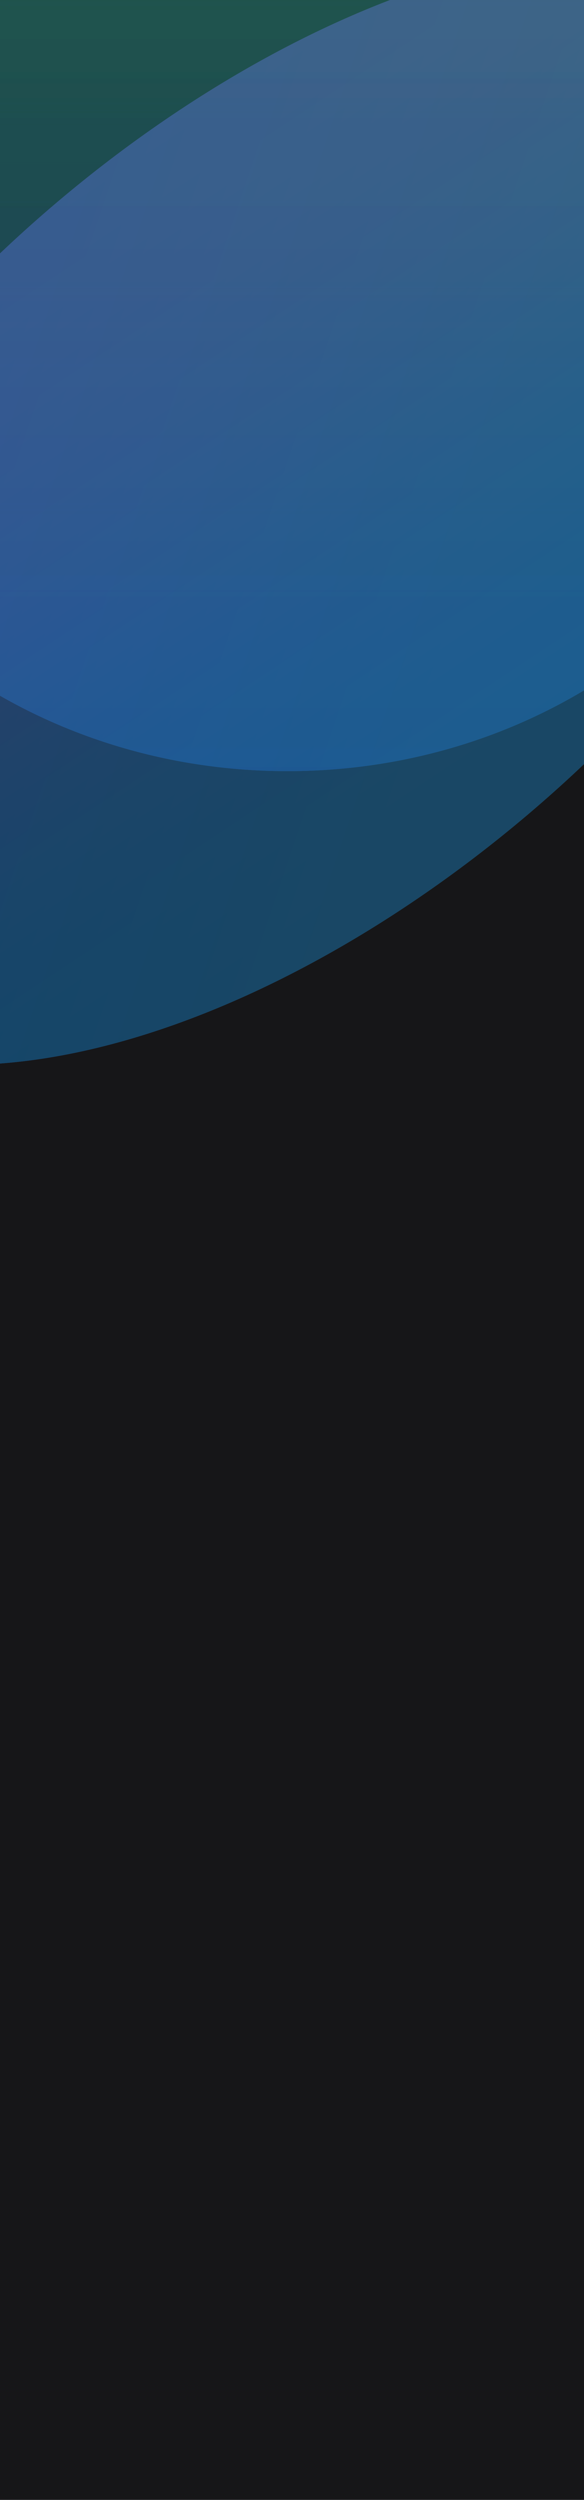 <svg width="320" height="1368" viewBox="0 0 320 1368" fill="none" xmlns="http://www.w3.org/2000/svg">
<g clip-path="url(#clip0_1822_23354)">
<rect width="320" height="1368" fill="#161618"/>
<g opacity="0.2" filter="url(#filter0_f_1822_23354)">
<path d="M457 145.5C457 298.207 322.909 422 157.5 422C-7.909 422 -142 298.207 -142 145.5C-142 -7.207 -7.909 -131 157.5 -131C322.909 -131 457 -7.207 457 145.5Z" fill="url(#paint0_linear_1822_23354)"/>
<path d="M457 145.5C457 298.207 322.909 422 157.5 422C-7.909 422 -142 298.207 -142 145.5C-142 -7.207 -7.909 -131 157.5 -131C322.909 -131 457 -7.207 457 145.5Z" fill="url(#paint1_linear_1822_23354)"/>
</g>
<g opacity="0.2" filter="url(#filter1_f_1822_23354)">
<path d="M457 145.5C457 298.207 322.909 422 157.5 422C-7.909 422 -142 298.207 -142 145.5C-142 -7.207 -7.909 -131 157.5 -131C322.909 -131 457 -7.207 457 145.5Z" fill="url(#paint2_linear_1822_23354)"/>
<path d="M457 145.5C457 298.207 322.909 422 157.5 422C-7.909 422 -142 298.207 -142 145.5C-142 -7.207 -7.909 -131 157.5 -131C322.909 -131 457 -7.207 457 145.5Z" fill="url(#paint3_linear_1822_23354)"/>
</g>
<g opacity="0.4" filter="url(#filter2_f_1822_23354)">
<path d="M446.704 253.32C360.331 420.839 161.972 567.859 3.656 581.699C-154.66 595.539 -212.981 470.958 -126.608 303.439C-40.235 135.92 158.125 -11.1 316.441 -24.94C474.756 -38.78 533.078 85.801 446.704 253.32Z" fill="url(#paint4_linear_1822_23354)"/>
<path d="M446.704 253.32C360.331 420.839 161.972 567.859 3.656 581.699C-154.66 595.539 -212.981 470.958 -126.608 303.439C-40.235 135.92 158.125 -11.1 316.441 -24.94C474.756 -38.78 533.078 85.801 446.704 253.32Z" fill="url(#paint5_linear_1822_23354)"/>
<path d="M446.704 253.32C360.331 420.839 161.972 567.859 3.656 581.699C-154.66 595.539 -212.981 470.958 -126.608 303.439C-40.235 135.92 158.125 -11.1 316.441 -24.94C474.756 -38.78 533.078 85.801 446.704 253.32Z" fill="url(#paint6_linear_1822_23354)" fill-opacity="0.4"/>
</g>
</g>
<defs>
<filter id="filter0_f_1822_23354" x="-542" y="-531" width="1399" height="1353" filterUnits="userSpaceOnUse" color-interpolation-filters="sRGB">
<feFlood flood-opacity="0" result="BackgroundImageFix"/>
<feBlend mode="normal" in="SourceGraphic" in2="BackgroundImageFix" result="shape"/>
<feGaussianBlur stdDeviation="200" result="effect1_foregroundBlur_1822_23354"/>
</filter>
<filter id="filter1_f_1822_23354" x="-542" y="-531" width="1399" height="1353" filterUnits="userSpaceOnUse" color-interpolation-filters="sRGB">
<feFlood flood-opacity="0" result="BackgroundImageFix"/>
<feBlend mode="normal" in="SourceGraphic" in2="BackgroundImageFix" result="shape"/>
<feGaussianBlur stdDeviation="200" result="effect1_foregroundBlur_1822_23354"/>
</filter>
<filter id="filter2_f_1822_23354" x="-596.056" y="-455.49" width="1512.21" height="1467.74" filterUnits="userSpaceOnUse" color-interpolation-filters="sRGB">
<feFlood flood-opacity="0" result="BackgroundImageFix"/>
<feBlend mode="normal" in="SourceGraphic" in2="BackgroundImageFix" result="shape"/>
<feGaussianBlur stdDeviation="214.75" result="effect1_foregroundBlur_1822_23354"/>
</filter>
<linearGradient id="paint0_linear_1822_23354" x1="157.5" y1="-131" x2="157.5" y2="583.292" gradientUnits="userSpaceOnUse">
<stop stop-color="#48F0B3"/>
<stop offset="1" stop-color="#2C5CFF"/>
</linearGradient>
<linearGradient id="paint1_linear_1822_23354" x1="157.5" y1="-131" x2="157.5" y2="583.292" gradientUnits="userSpaceOnUse">
<stop stop-color="#00AB6D" stop-opacity="0.22"/>
<stop offset="1" stop-color="#2C5CFF"/>
</linearGradient>
<linearGradient id="paint2_linear_1822_23354" x1="157.5" y1="-131" x2="157.5" y2="583.292" gradientUnits="userSpaceOnUse">
<stop stop-color="#48F0B3"/>
<stop offset="1" stop-color="#2C5CFF"/>
</linearGradient>
<linearGradient id="paint3_linear_1822_23354" x1="157.5" y1="-131" x2="157.5" y2="583.292" gradientUnits="userSpaceOnUse">
<stop stop-color="#00AB6D" stop-opacity="0.22"/>
<stop offset="1" stop-color="#2C5CFF"/>
</linearGradient>
<linearGradient id="paint4_linear_1822_23354" x1="305.504" y1="414.66" x2="-148.757" y2="321.467" gradientUnits="userSpaceOnUse">
<stop stop-color="#4BD0A0"/>
<stop offset="1" stop-color="#9E00E9"/>
</linearGradient>
<linearGradient id="paint5_linear_1822_23354" x1="357.115" y1="-115.994" x2="591.008" y2="237.408" gradientUnits="userSpaceOnUse">
<stop stop-color="#8C46FF"/>
<stop offset="0.067" stop-color="#8B46FF"/>
<stop offset="0.133" stop-color="#8747FF"/>
<stop offset="0.2" stop-color="#8148FF"/>
<stop offset="0.267" stop-color="#774AFF"/>
<stop offset="0.333" stop-color="#6C4DFF"/>
<stop offset="0.4" stop-color="#5E50FF"/>
<stop offset="0.467" stop-color="#4E54FF"/>
<stop offset="0.533" stop-color="#3E58FF"/>
<stop offset="0.6" stop-color="#2E5BFF"/>
<stop offset="0.667" stop-color="#205EFF"/>
<stop offset="0.733" stop-color="#1561FF"/>
<stop offset="0.8" stop-color="#0B63FF"/>
<stop offset="0.867" stop-color="#0565FF"/>
<stop offset="0.933" stop-color="#0166FF"/>
<stop offset="1" stop-color="#0066FF"/>
</linearGradient>
<linearGradient id="paint6_linear_1822_23354" x1="72.851" y1="876.857" x2="-391.654" y2="720.025" gradientUnits="userSpaceOnUse">
<stop stop-color="#4BD0A0"/>
<stop offset="0.975" stop-color="#00BFE9"/>
</linearGradient>
<clipPath id="clip0_1822_23354">
<rect width="320" height="1368" fill="white"/>
</clipPath>
</defs>
</svg>
